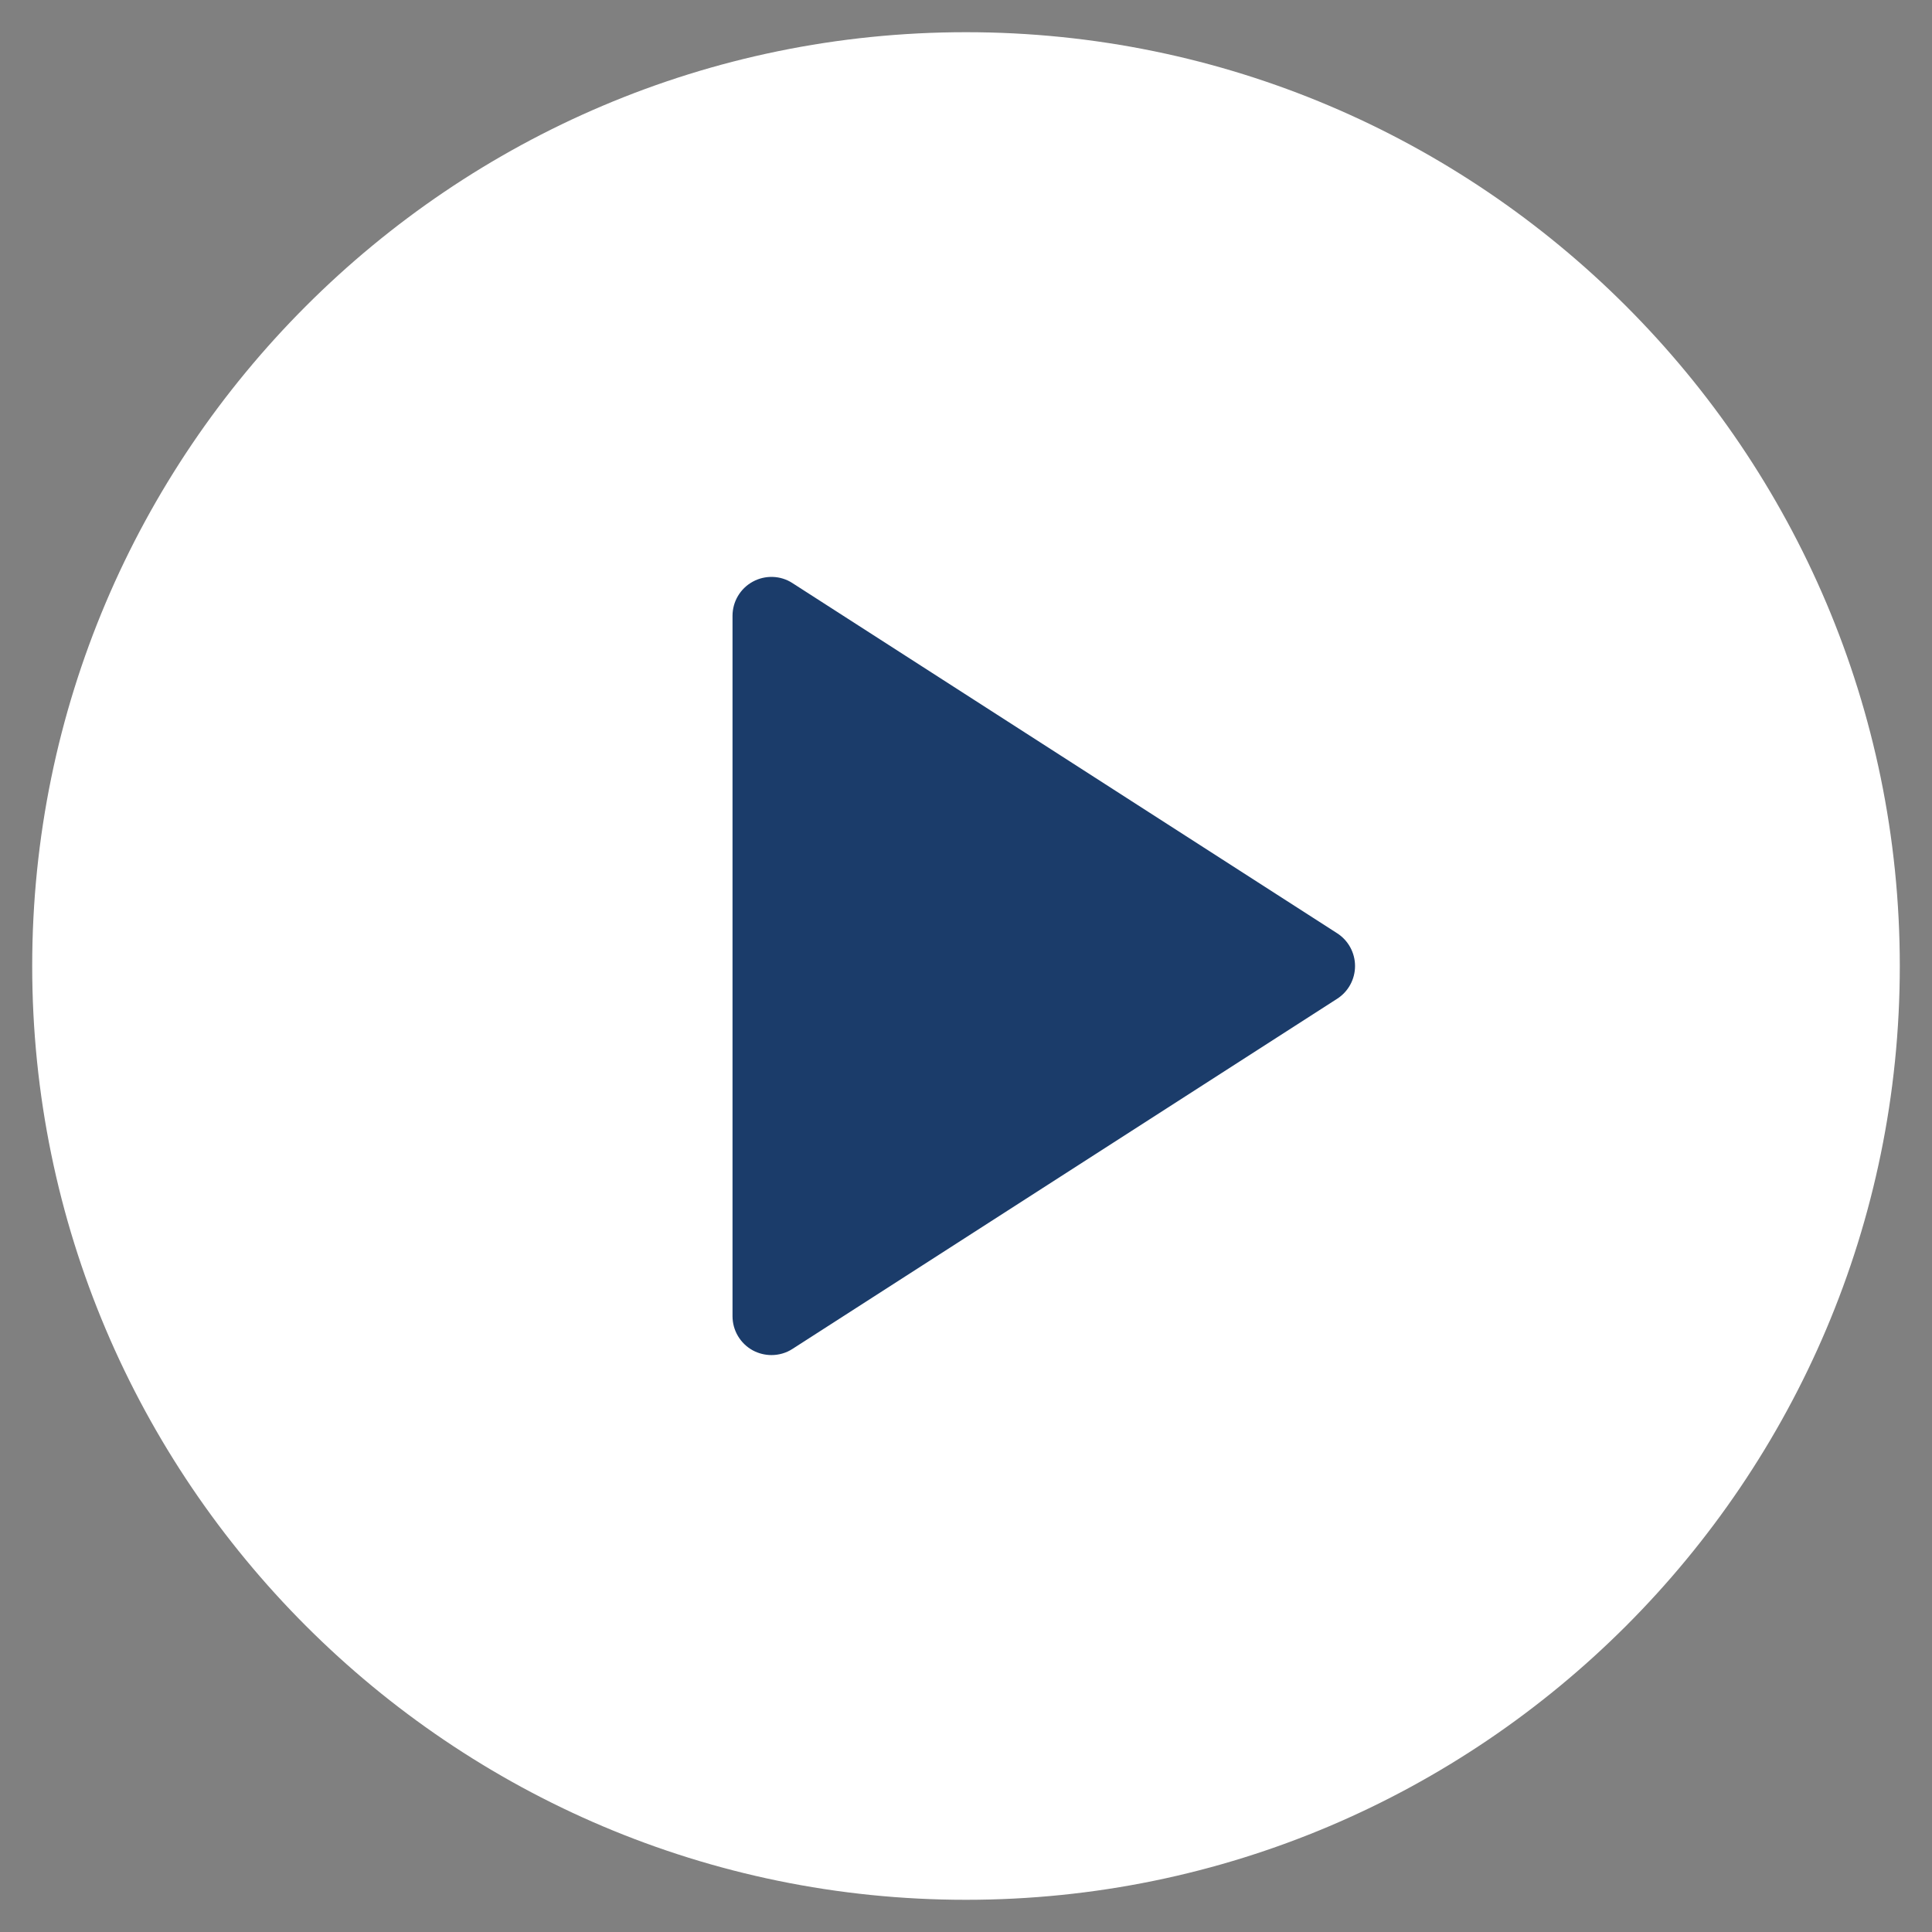 <?xml version="1.0" encoding="utf-8"?>
<!-- Generator: Adobe Illustrator 15.0.0, SVG Export Plug-In . SVG Version: 6.00 Build 0)  -->
<!DOCTYPE svg PUBLIC "-//W3C//DTD SVG 1.1//EN" "http://www.w3.org/Graphics/SVG/1.1/DTD/svg11.dtd">
<svg version="1.1" xmlns="http://www.w3.org/2000/svg" xmlns:xlink="http://www.w3.org/1999/xlink" x="0px" y="0px" width="60px"
	 height="60px" viewBox="470 470 60 60" enable-background="new 470 470 60 60" xml:space="preserve">
<rect x="470" y="470" width="60" height="60" fill="#808080" stroke="none"/>
<g id="Layer_2">
	<rect x="488.583" y="485.083" fill="#1B3C6A" width="25.917" height="30.417"/>
</g>
<g id="Layer_1">
	<g>
		<g>
			<path fill="#FFFFFF" d="M500,471c-15.992,0-29,13.01-29,29s13.008,29,29,29c15.991,0,29-13.01,29-29S515.991,471,500,471z
				 M511.529,501.016l-16.917,10.875c-0.198,0.129-0.427,0.192-0.654,0.192c-0.198,0-0.399-0.049-0.579-0.146
				c-0.389-0.213-0.63-0.619-0.63-1.062v-21.75c0-0.442,0.241-0.849,0.63-1.061c0.383-0.21,0.862-0.197,1.232,0.045l16.917,10.875
				c0.345,0.222,0.554,0.605,0.554,1.016S511.874,500.794,511.529,501.016z"/>
		</g>
	</g>
</g>
</svg>
